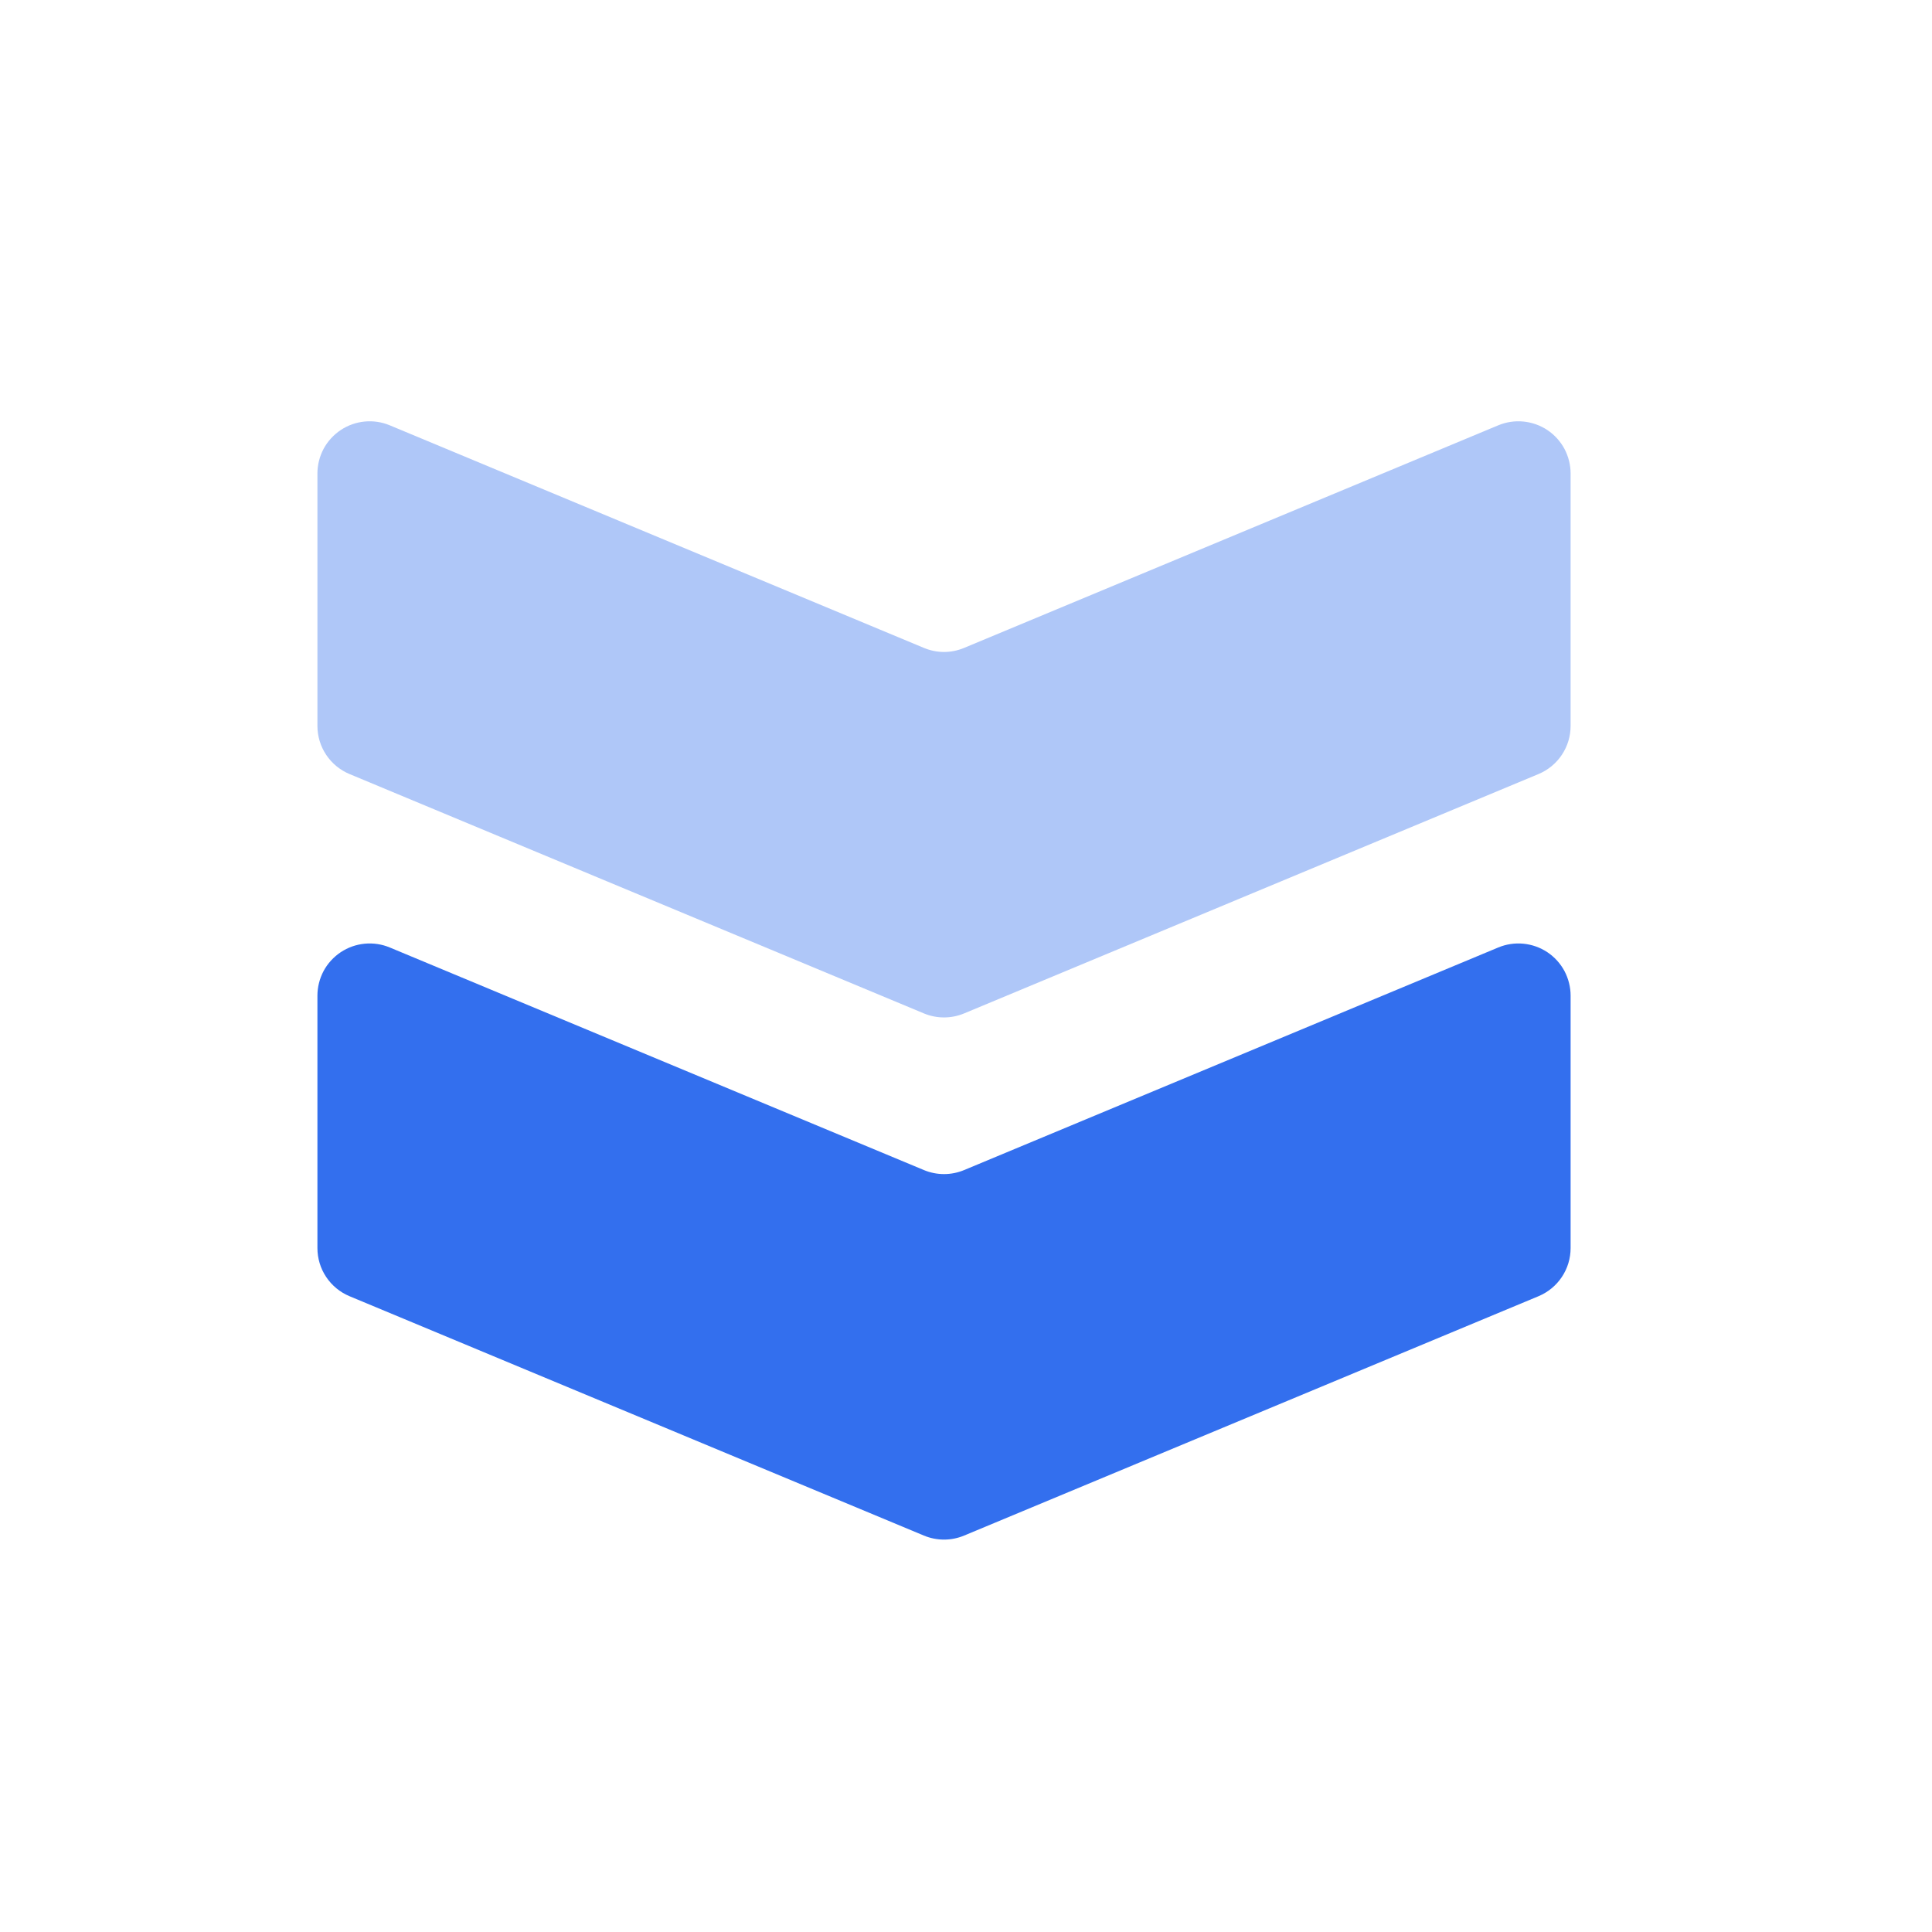<?xml version="1.0" encoding="UTF-8"?> <svg xmlns="http://www.w3.org/2000/svg" width="37" height="37" viewBox="0 0 37 37" fill="none"><path d="M6.079 13.901V9.068C6.079 8.904 6.12 8.742 6.197 8.596C6.275 8.451 6.388 8.328 6.525 8.236C6.662 8.145 6.819 8.089 6.983 8.073C7.147 8.057 7.312 8.082 7.464 8.145L17.694 12.408C17.816 12.459 17.947 12.486 18.079 12.486C18.211 12.486 18.342 12.459 18.464 12.408L28.694 8.145C28.846 8.082 29.011 8.057 29.175 8.073C29.339 8.089 29.497 8.145 29.634 8.236C29.771 8.328 29.883 8.451 29.961 8.596C30.038 8.742 30.079 8.904 30.079 9.068V13.901C30.079 14.099 30.021 14.292 29.911 14.456C29.802 14.62 29.646 14.748 29.464 14.824L18.464 19.408C18.342 19.459 18.211 19.485 18.079 19.485C17.947 19.485 17.816 19.459 17.694 19.408L6.694 14.824C6.512 14.748 6.356 14.62 6.247 14.456C6.137 14.292 6.079 14.099 6.079 13.901Z" fill="#AFC7F8"></path><path d="M6.079 23.901V19.068C6.079 18.904 6.12 18.742 6.197 18.596C6.275 18.451 6.388 18.328 6.525 18.236C6.662 18.145 6.819 18.089 6.983 18.073C7.147 18.057 7.312 18.082 7.464 18.145L17.694 22.408C17.816 22.459 17.947 22.485 18.079 22.485C18.211 22.485 18.342 22.459 18.464 22.408L28.694 18.145C28.846 18.082 29.011 18.057 29.175 18.073C29.339 18.089 29.497 18.145 29.634 18.236C29.771 18.328 29.883 18.451 29.961 18.596C30.038 18.742 30.079 18.904 30.079 19.068V23.901C30.079 24.099 30.021 24.292 29.911 24.456C29.802 24.62 29.646 24.748 29.464 24.824L18.464 29.408C18.342 29.459 18.211 29.485 18.079 29.485C17.947 29.485 17.816 29.459 17.694 29.408L6.694 24.824C6.512 24.748 6.356 24.62 6.247 24.456C6.137 24.292 6.079 24.099 6.079 23.901Z" fill="#336FEE"></path></svg> 